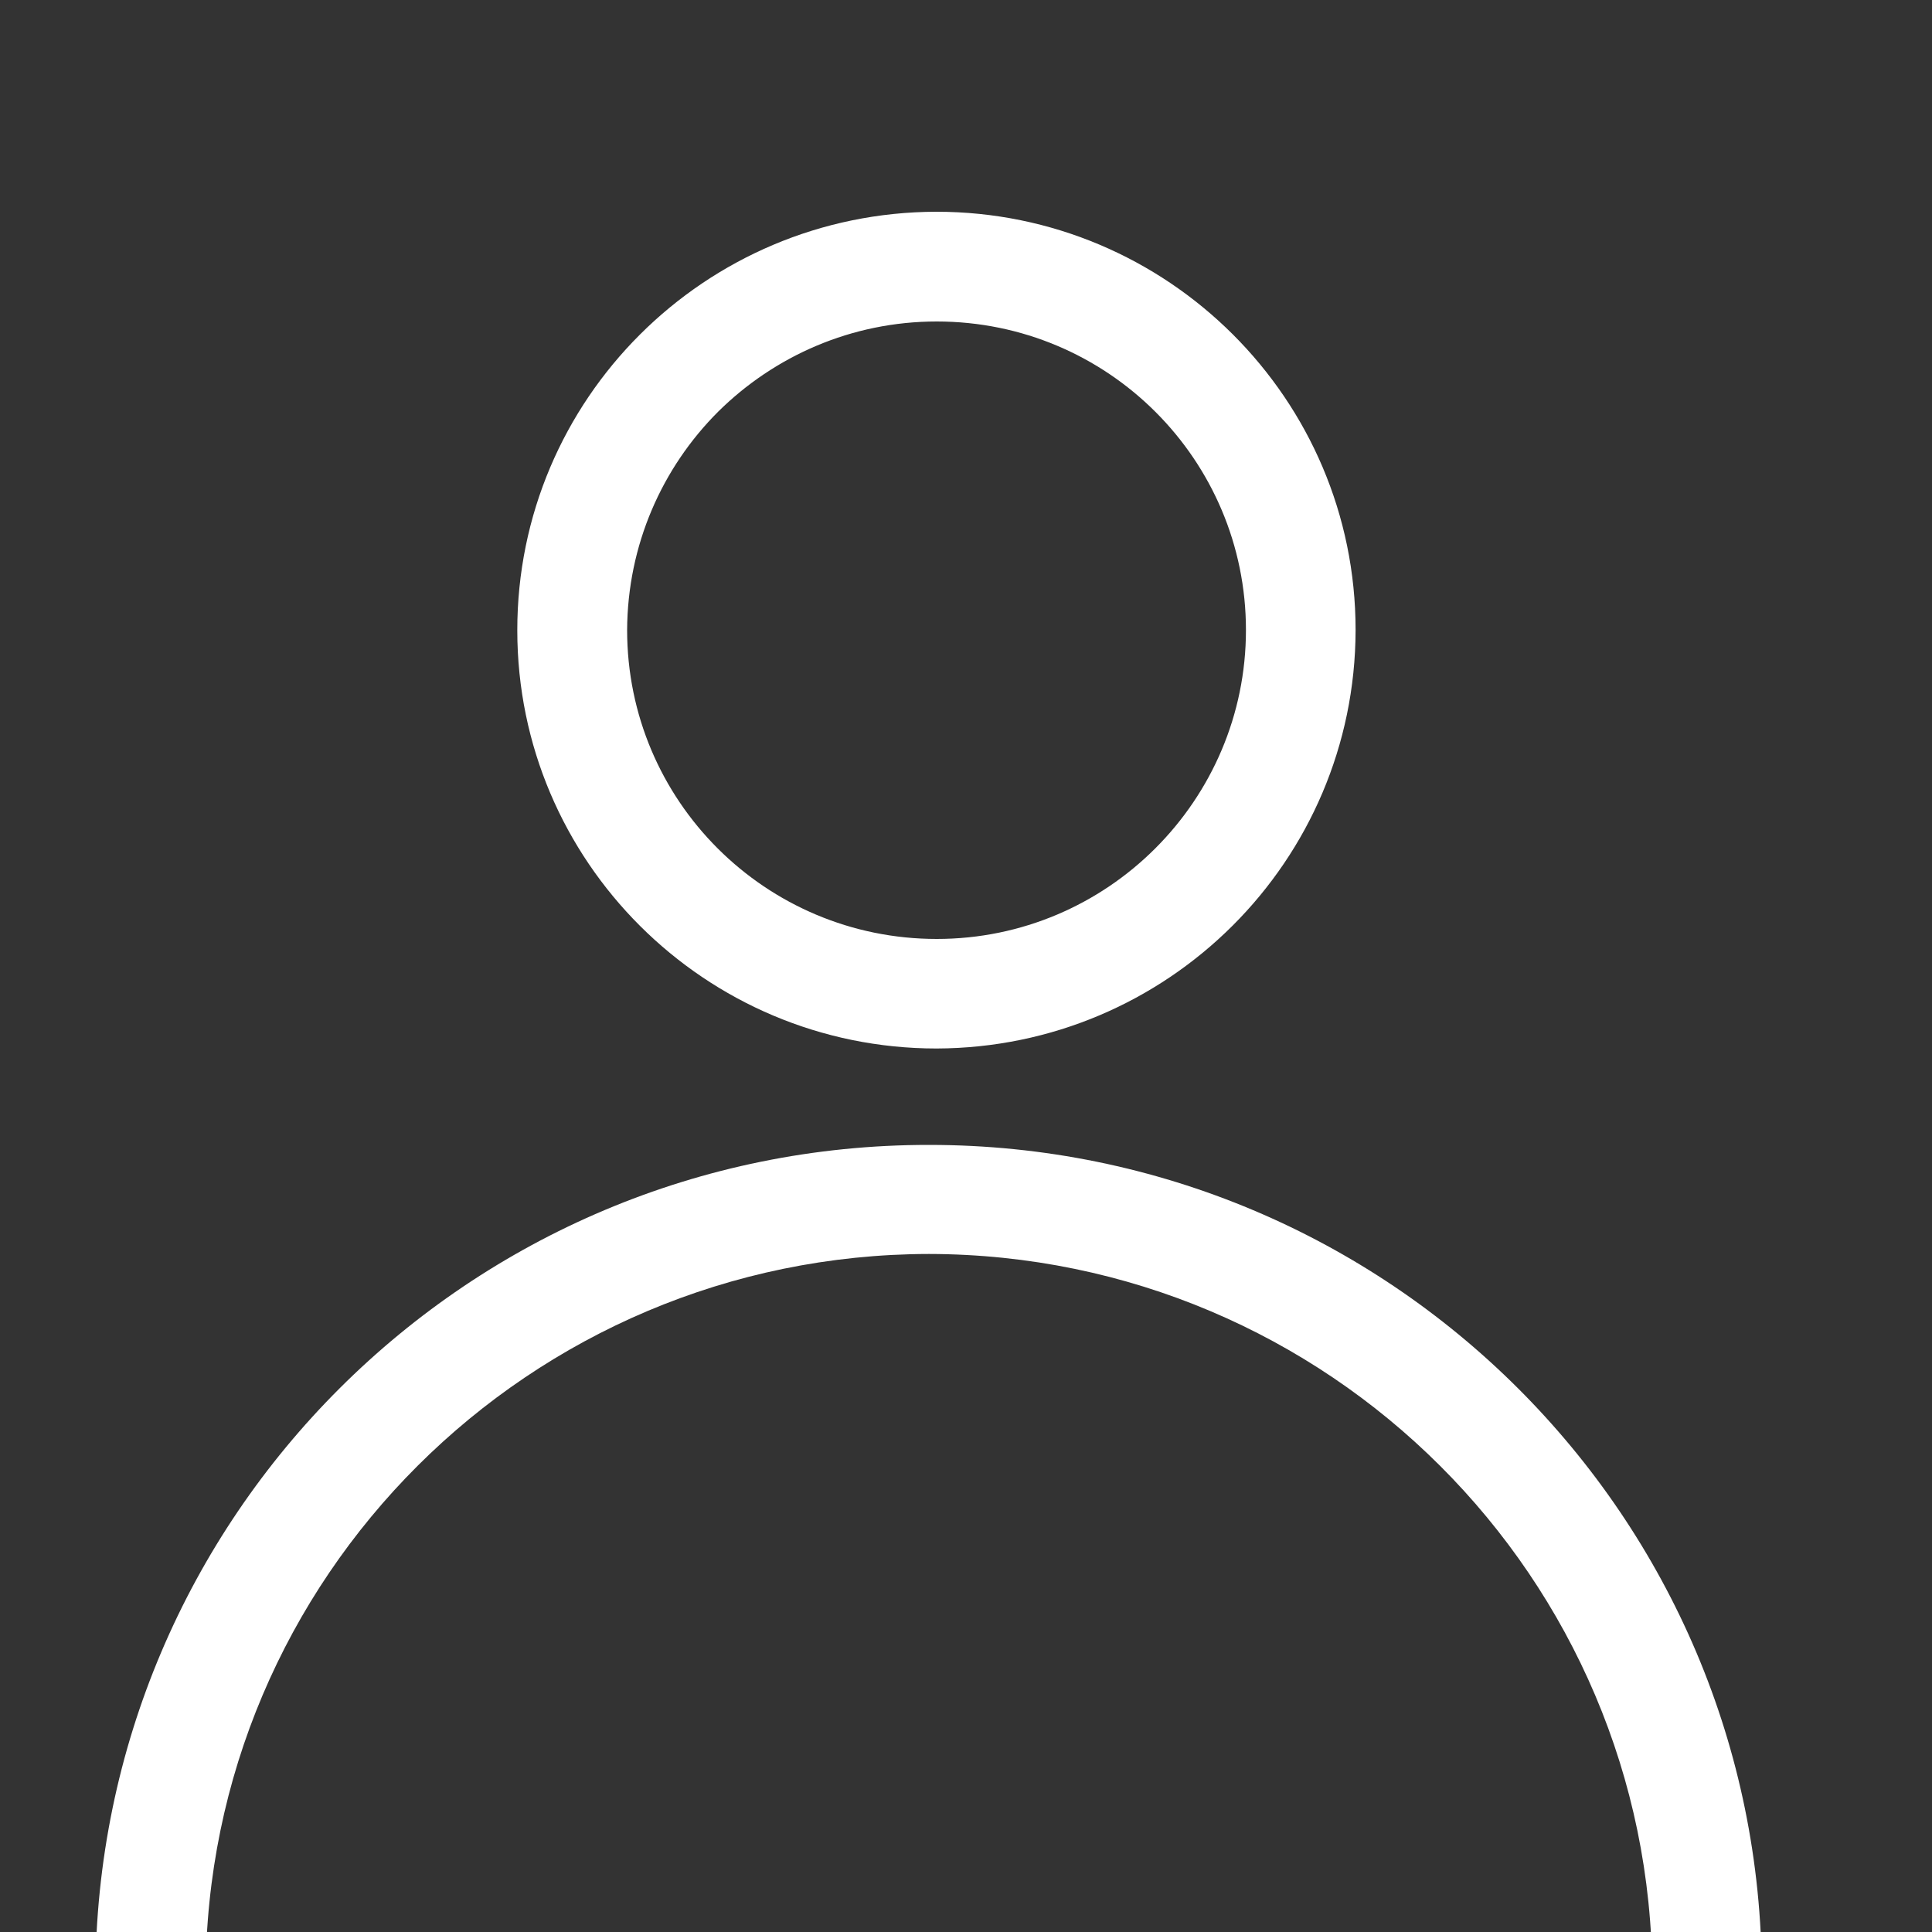 <svg width="20" height="20" viewBox="0 0 20 20" fill="none" xmlns="http://www.w3.org/2000/svg">
<rect x="0" y="0" width="20" height="20" fill="#333333" stroke="none"/>
<g clip-path="url(#clip0_1542_3117)">
<path fill-rule="evenodd" clip-rule="evenodd" d="M9.693 2.192C7.296 2.197 5.353 4.133 5.355 6.526C5.355 8.915 7.299 10.854 9.695 10.854C12.089 10.847 14.028 8.913 14.033 6.524V6.52C14.033 4.131 12.087 2.192 9.693 2.192ZM9.697 9.72C7.926 9.72 6.492 8.289 6.492 6.522C6.496 5.641 6.854 4.842 7.433 4.263C8.014 3.687 8.814 3.328 9.697 3.328C11.468 3.328 12.898 4.76 12.898 6.522C12.898 8.284 11.464 9.72 9.697 9.72Z" fill="white"/>
<path fill-rule="evenodd" clip-rule="evenodd" d="M18.24 20.455C18.234 20.768 17.974 21.016 17.659 21.01C17.357 20.999 17.114 20.757 17.104 20.455C17.099 16.332 13.749 12.988 9.616 12.981C5.483 12.988 2.131 16.33 2.129 20.455C2.118 20.768 1.861 21.016 1.544 21.01C1.242 20.999 0.999 20.757 0.988 20.455C0.993 15.701 4.853 11.849 9.618 11.852C14.379 11.852 18.238 15.701 18.238 20.455H18.24Z" fill="white"/>
</g>
<defs>
<clipPath id="clip0_1542_3117">
<rect width="19.154" height="20" fill="white" transform="translate(0.039)"/>
</clipPath>
</defs>
</svg>
